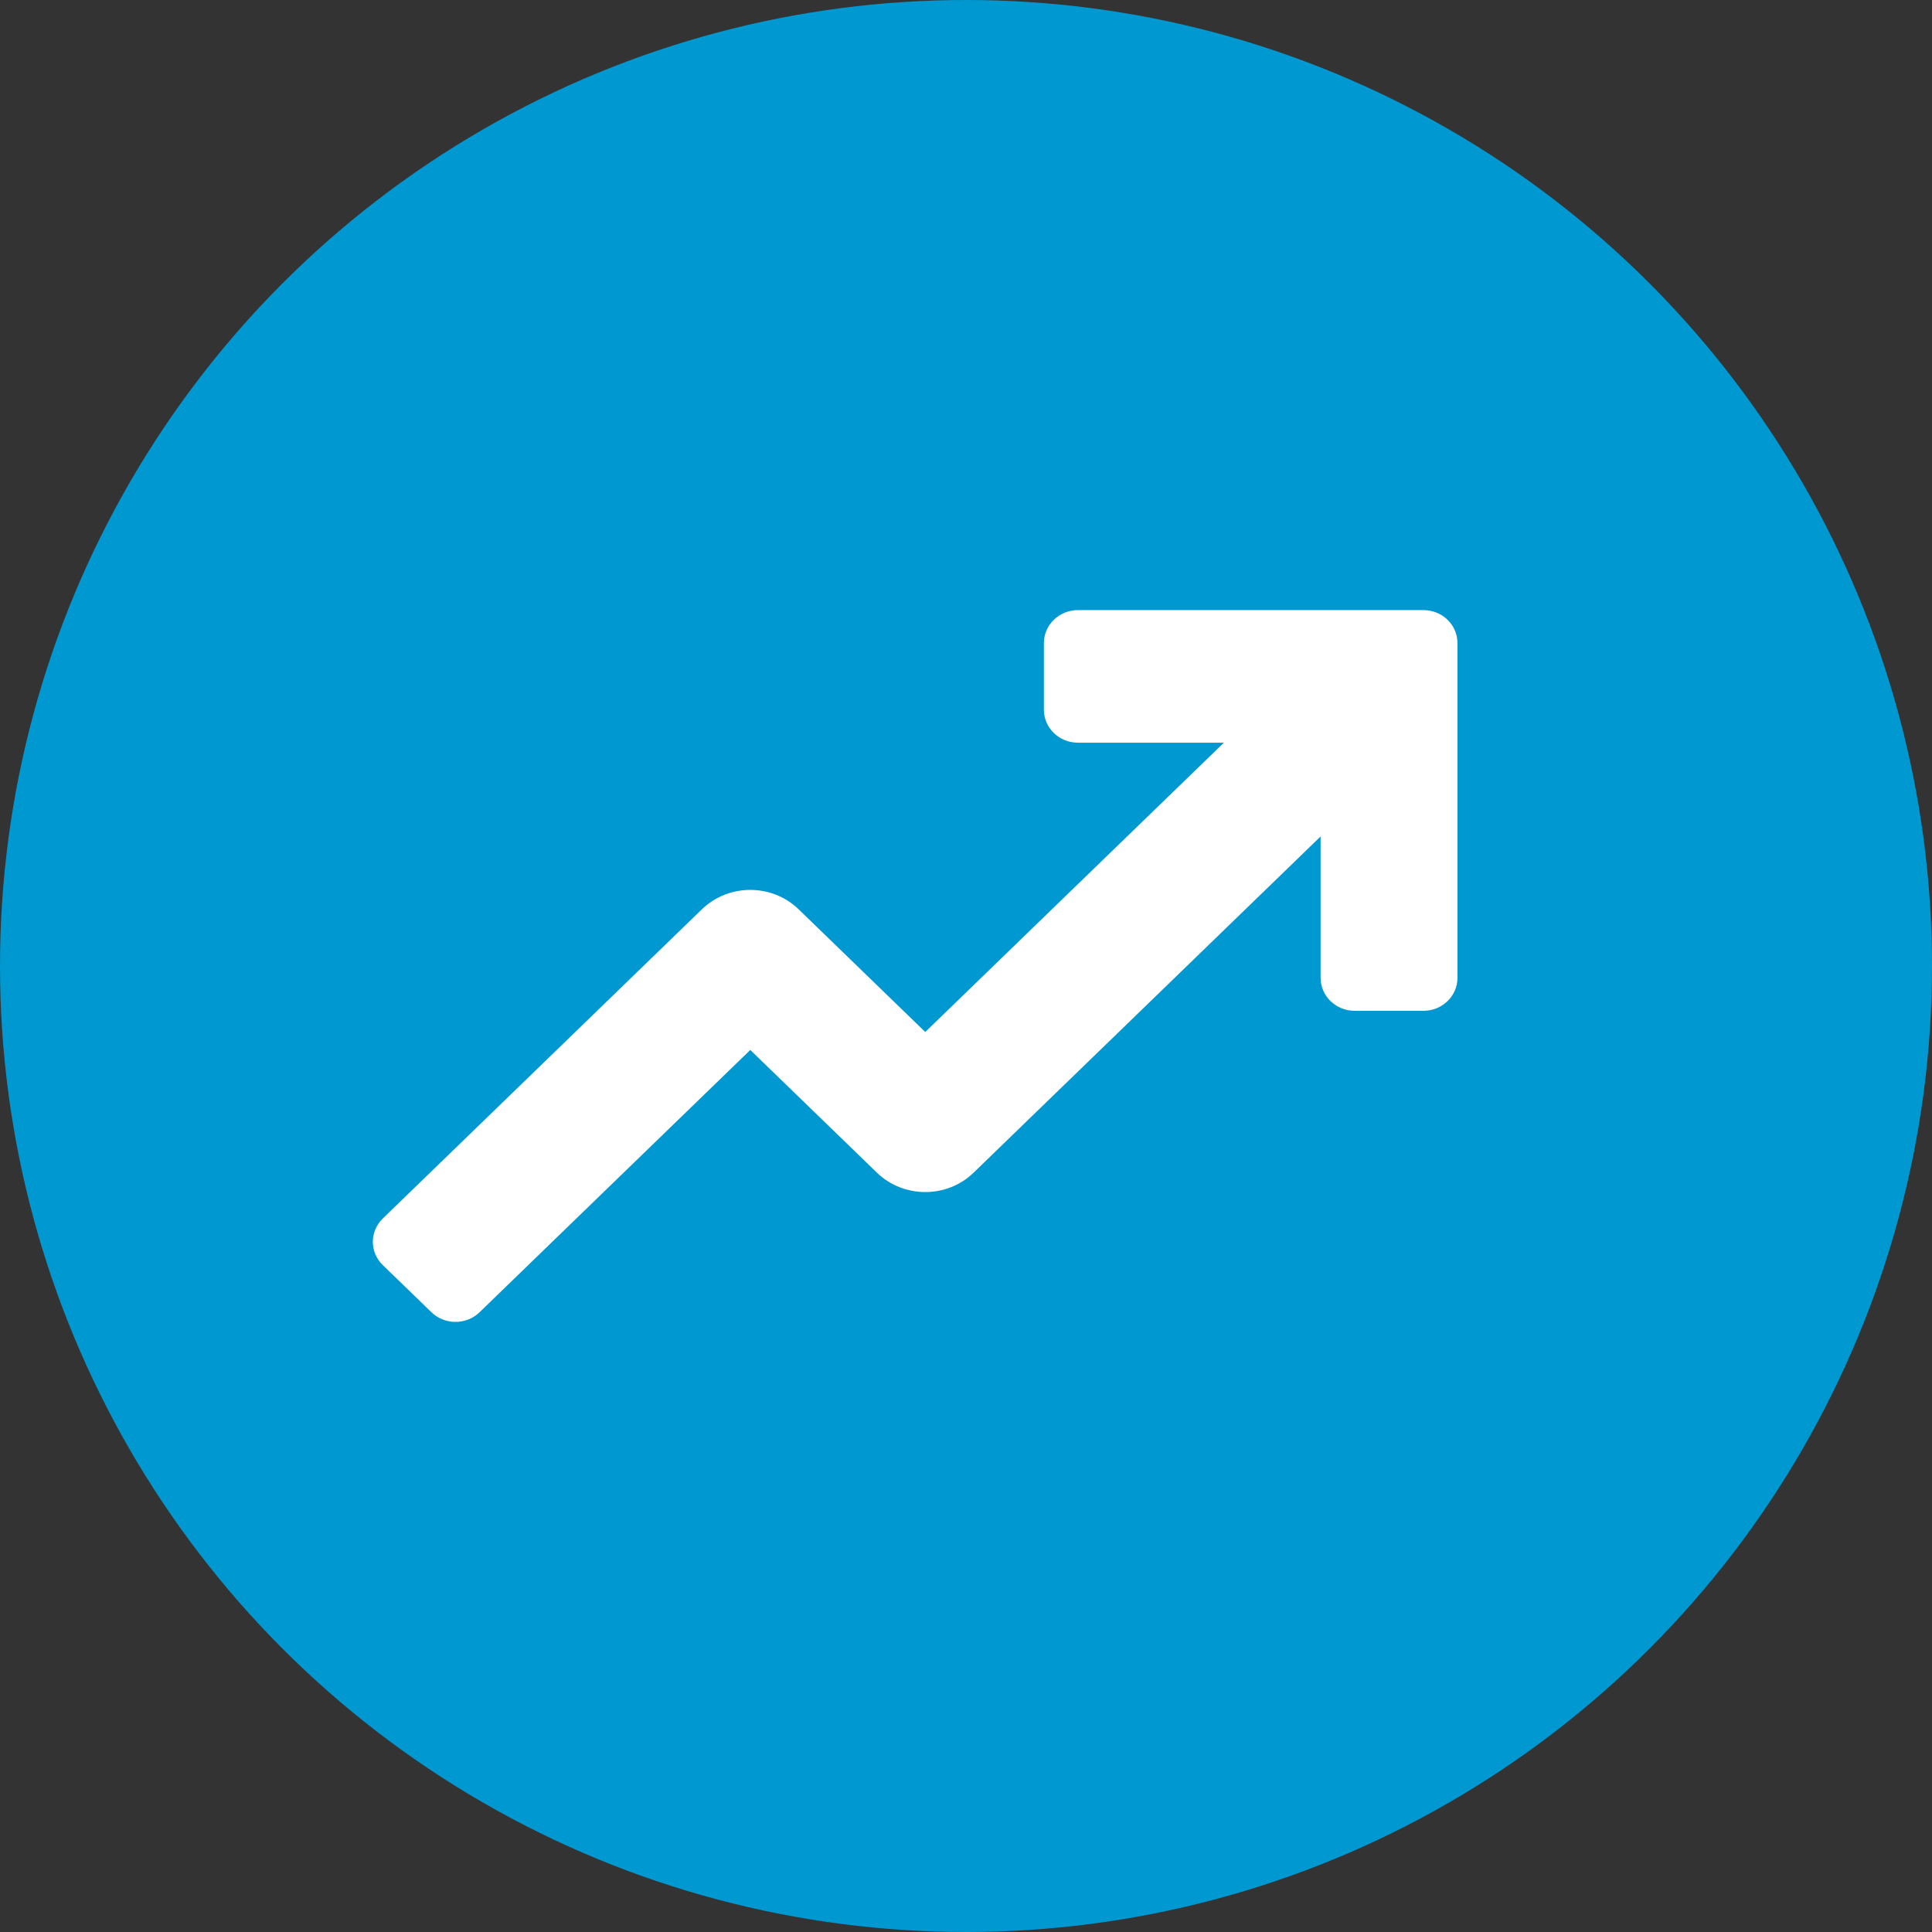 <svg xmlns="http://www.w3.org/2000/svg" width="57" height="57" viewBox="0 0 57 57" fill="none"><rect x="0" y="0" width="57" height="57" fill="#333333" stroke="none"/><circle cx="28.5" cy="28.5" r="28.5" fill="#0098D0"></circle><path d="M41.996 18H31.802C31.248 18 30.798 18.435 30.798 18.973V20.939C30.798 21.476 31.248 21.912 31.802 21.912H36.108L27.298 30.447L23.563 26.828C22.774 26.064 21.496 26.064 20.707 26.828L11.294 35.949C10.902 36.329 10.902 36.945 11.294 37.325L12.729 38.715C13.121 39.095 13.757 39.095 14.149 38.715L22.136 30.977L25.87 34.596C26.659 35.36 27.937 35.361 28.726 34.596L38.962 24.678V28.849C38.962 29.386 39.412 29.822 39.967 29.822H41.996C42.551 29.822 43 29.386 43 28.849V18.973C43 18.435 42.551 18 41.996 18Z" fill="white"></path></svg>